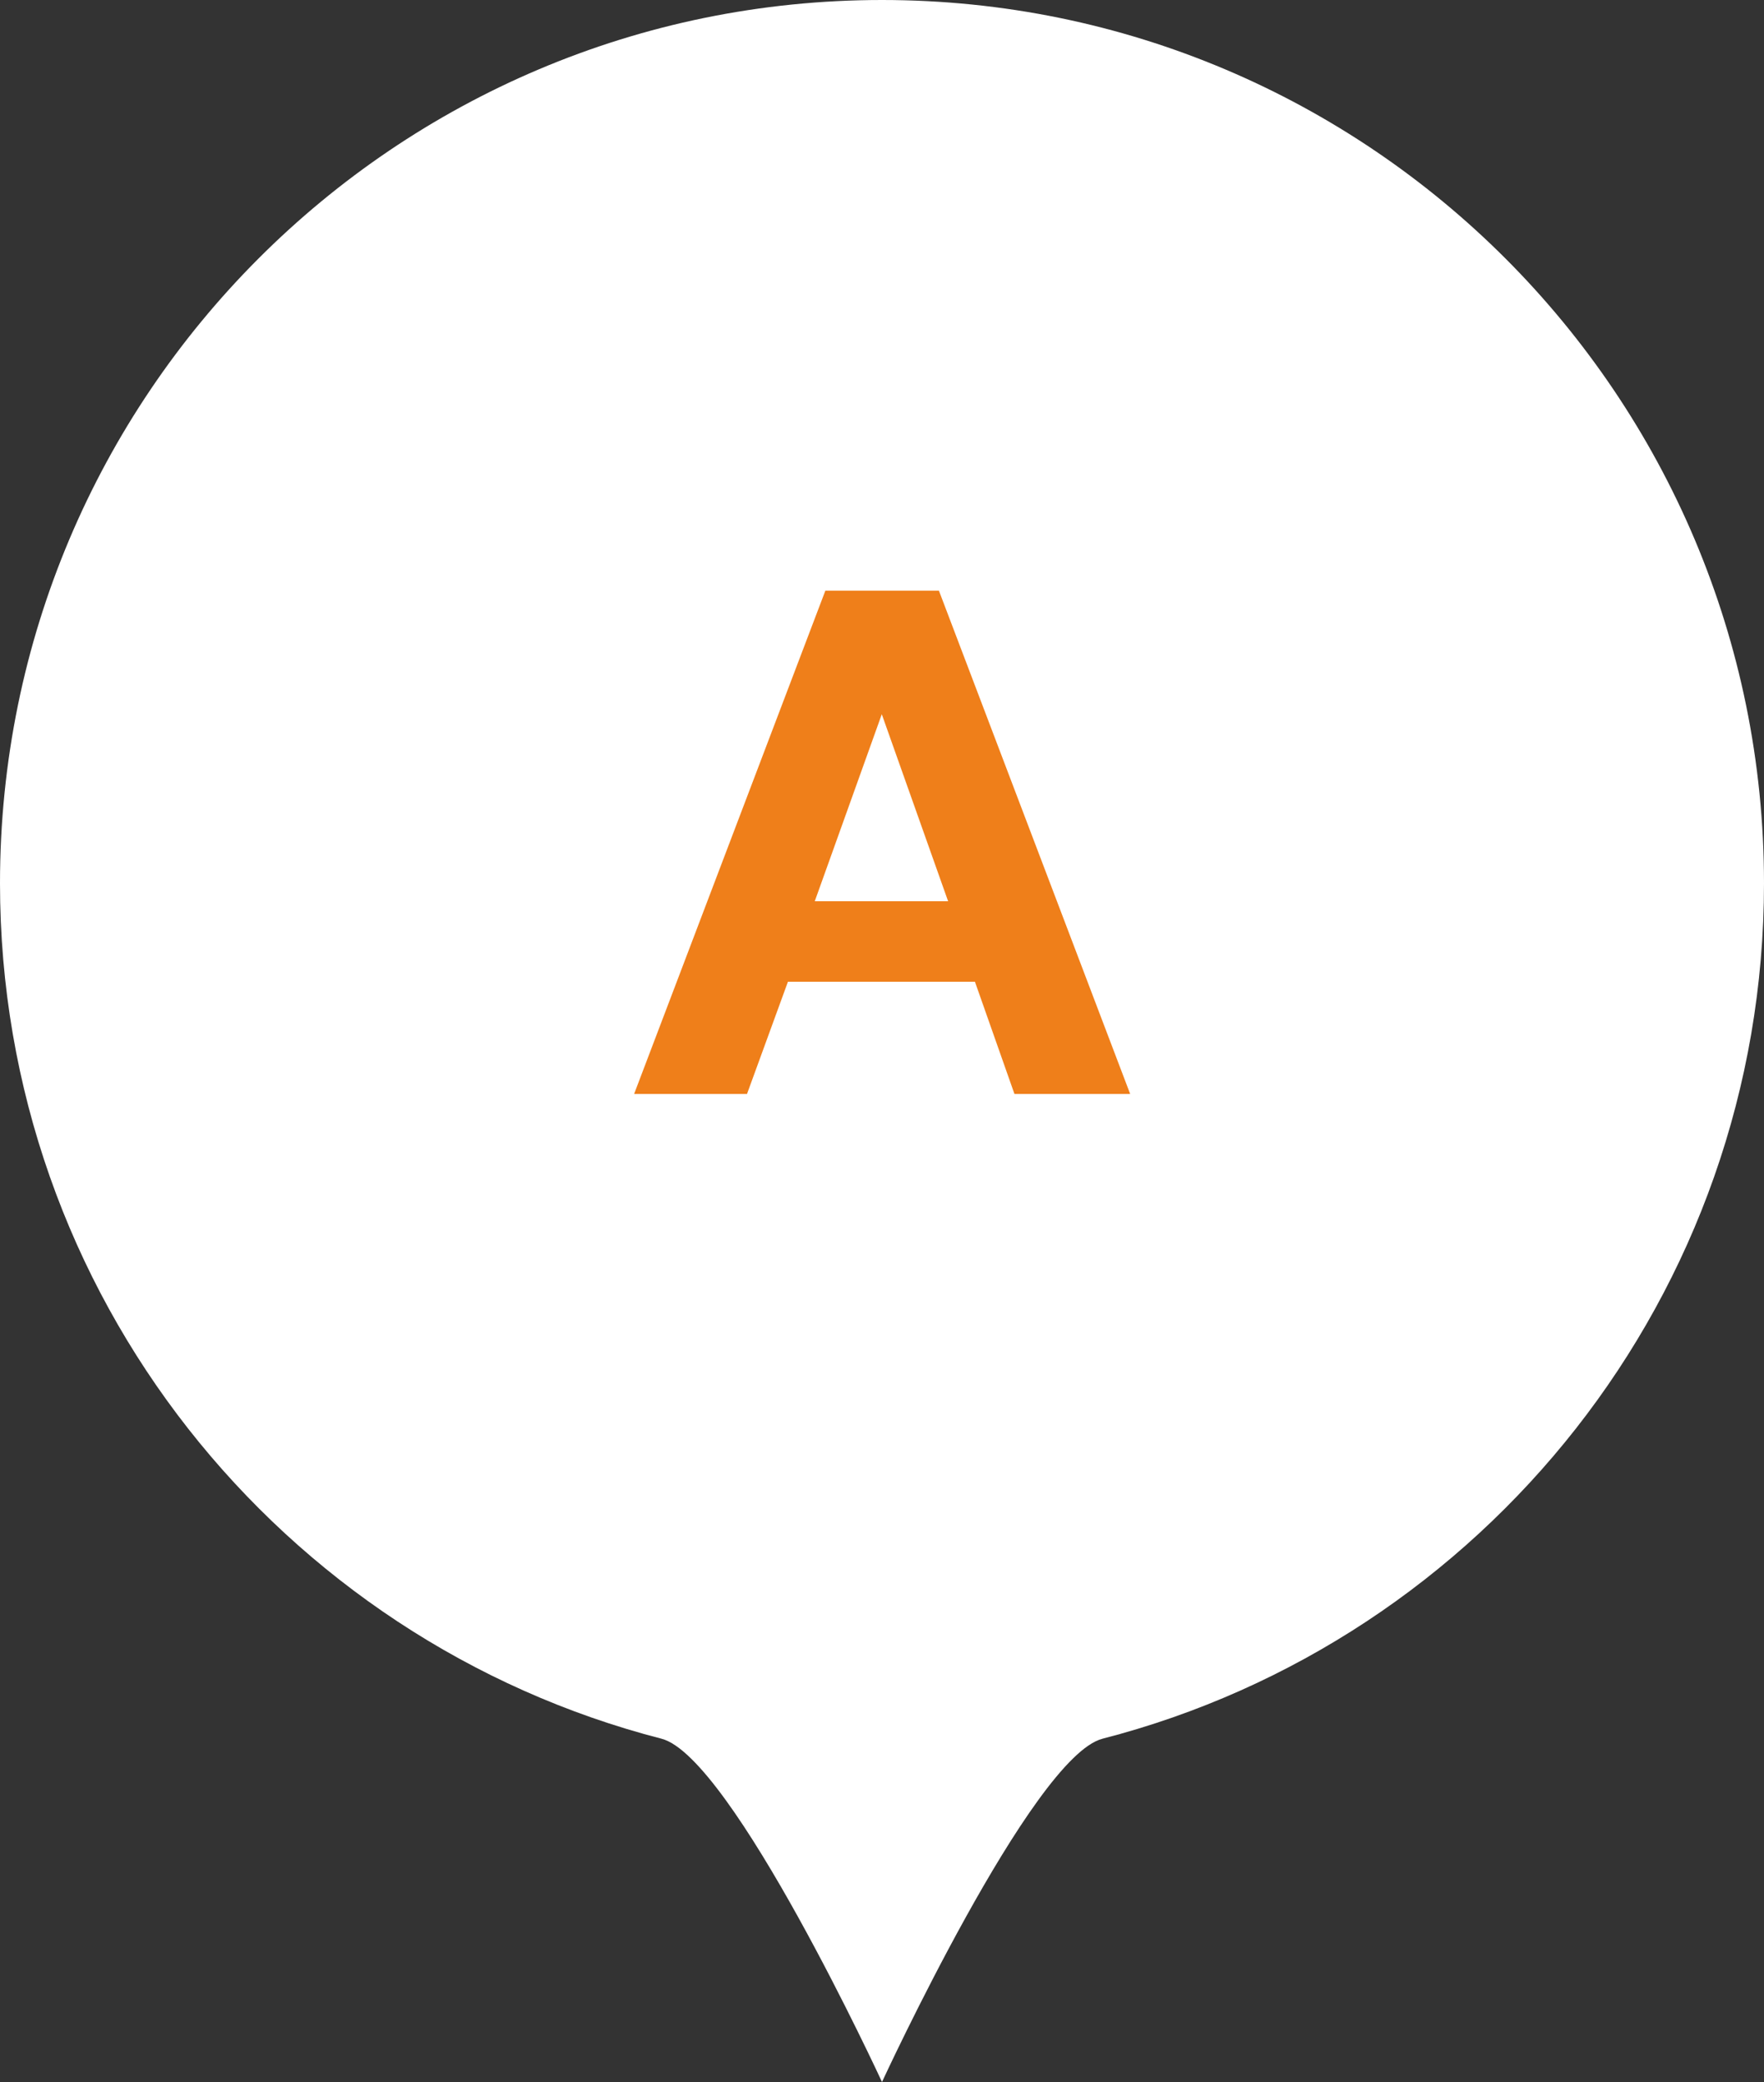 <?xml version="1.0" encoding="UTF-8"?> <svg xmlns="http://www.w3.org/2000/svg" width="50" height="59" viewBox="0 0 50 59" fill="none"><rect x="0" y="0" width="50" height="59" fill="#333333" stroke="none"/> <path d="M50 25.03C50 36.693 42.033 46.493 31.25 49.272C29.252 49.787 25 59 25 59C25 59 20.748 49.787 18.75 49.272C7.967 46.493 0 36.693 0 25.03C0 11.206 11.193 0 25 0C38.807 0 50 11.206 50 25.03Z" fill="white"></path> <path d="M26.614 16.74L32.034 31H28.754L27.634 27.82H22.334L21.174 31H17.974L23.394 16.74H26.614ZM26.874 25.54L24.994 20.24L23.094 25.54H26.874Z" fill="#EF7F1A"></path> </svg> 